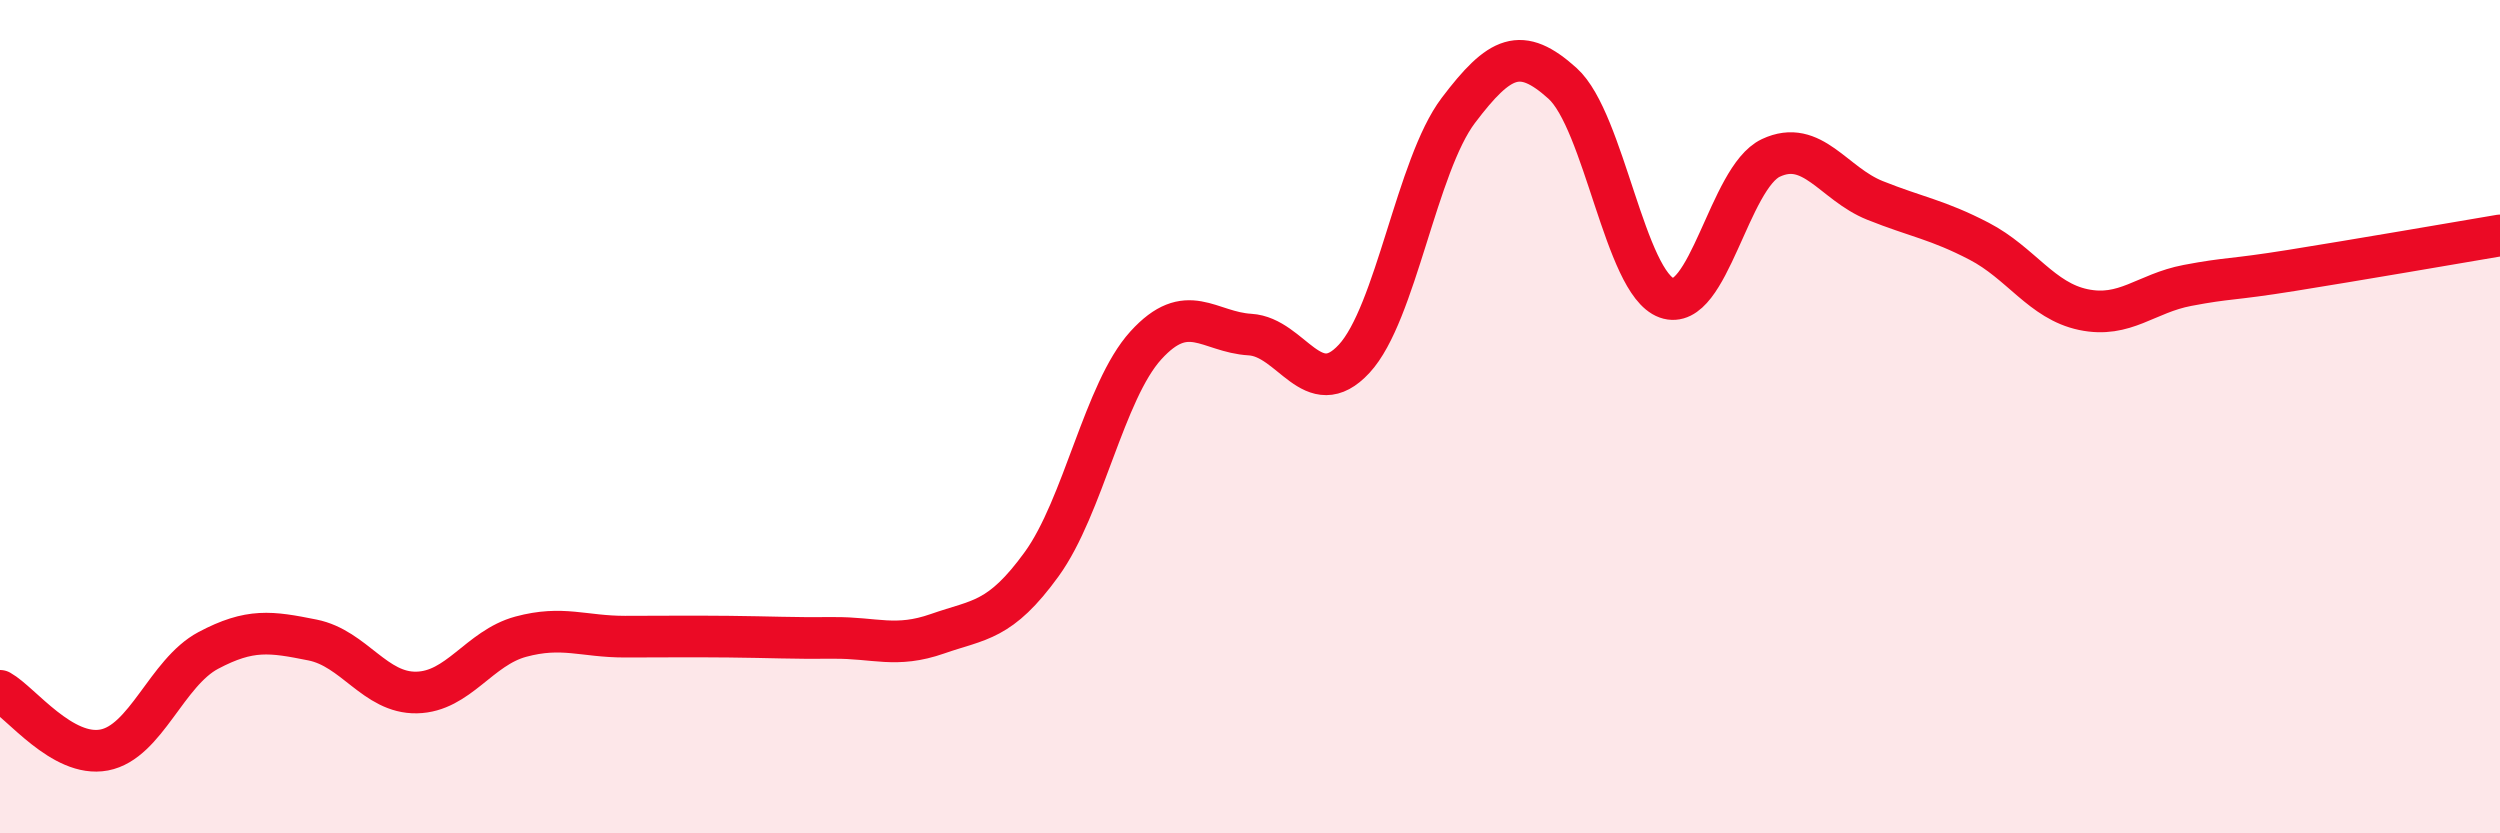 
    <svg width="60" height="20" viewBox="0 0 60 20" xmlns="http://www.w3.org/2000/svg">
      <path
        d="M 0,16.58 C 0.5,16.86 1.5,18.19 2.5,18 C 3.5,17.81 4,16.14 5,15.61 C 6,15.08 6.5,15.16 7.5,15.36 C 8.5,15.56 9,16.64 10,16.62 C 11,16.6 11.5,15.55 12.5,15.28 C 13.5,15.01 14,15.28 15,15.28 C 16,15.28 16.5,15.27 17.5,15.28 C 18.5,15.29 19,15.32 20,15.31 C 21,15.3 21.5,15.56 22.5,15.21 C 23.5,14.86 24,14.92 25,13.54 C 26,12.16 26.5,9.39 27.5,8.29 C 28.5,7.19 29,7.97 30,8.03 C 31,8.09 31.5,9.69 32.5,8.61 C 33.5,7.53 34,3.97 35,2.65 C 36,1.33 36.5,1.1 37.5,2 C 38.5,2.9 39,6.79 40,7.15 C 41,7.51 41.5,4.26 42.5,3.79 C 43.5,3.32 44,4.41 45,4.81 C 46,5.21 46.5,5.27 47.5,5.79 C 48.5,6.31 49,7.22 50,7.43 C 51,7.64 51.5,7.04 52.5,6.85 C 53.5,6.66 53.5,6.73 55,6.49 C 56.5,6.25 59,5.82 60,5.65L60 20L0 20Z"
        fill="#EB0A25"
        opacity="0.1"
        stroke-linecap="round"
        stroke-linejoin="round"
      />
      <path
        d="M 0,16.58 C 0.5,16.86 1.5,18.19 2.5,18 C 3.5,17.81 4,16.14 5,15.61 C 6,15.08 6.5,15.16 7.5,15.36 C 8.5,15.56 9,16.64 10,16.62 C 11,16.6 11.5,15.55 12.5,15.28 C 13.5,15.01 14,15.28 15,15.28 C 16,15.28 16.5,15.27 17.5,15.28 C 18.5,15.29 19,15.32 20,15.31 C 21,15.3 21.5,15.56 22.5,15.21 C 23.5,14.86 24,14.92 25,13.54 C 26,12.16 26.5,9.39 27.5,8.29 C 28.5,7.19 29,7.97 30,8.03 C 31,8.09 31.5,9.69 32.5,8.61 C 33.5,7.53 34,3.97 35,2.65 C 36,1.33 36.5,1.1 37.5,2 C 38.5,2.9 39,6.79 40,7.15 C 41,7.51 41.5,4.26 42.5,3.79 C 43.5,3.32 44,4.41 45,4.81 C 46,5.21 46.5,5.27 47.5,5.79 C 48.5,6.31 49,7.22 50,7.43 C 51,7.64 51.5,7.04 52.5,6.85 C 53.5,6.66 53.5,6.73 55,6.49 C 56.5,6.25 59,5.82 60,5.65"
        stroke="#EB0A25"
        stroke-width="1"
        fill="none"
        stroke-linecap="round"
        stroke-linejoin="round"
      />
    </svg>
  